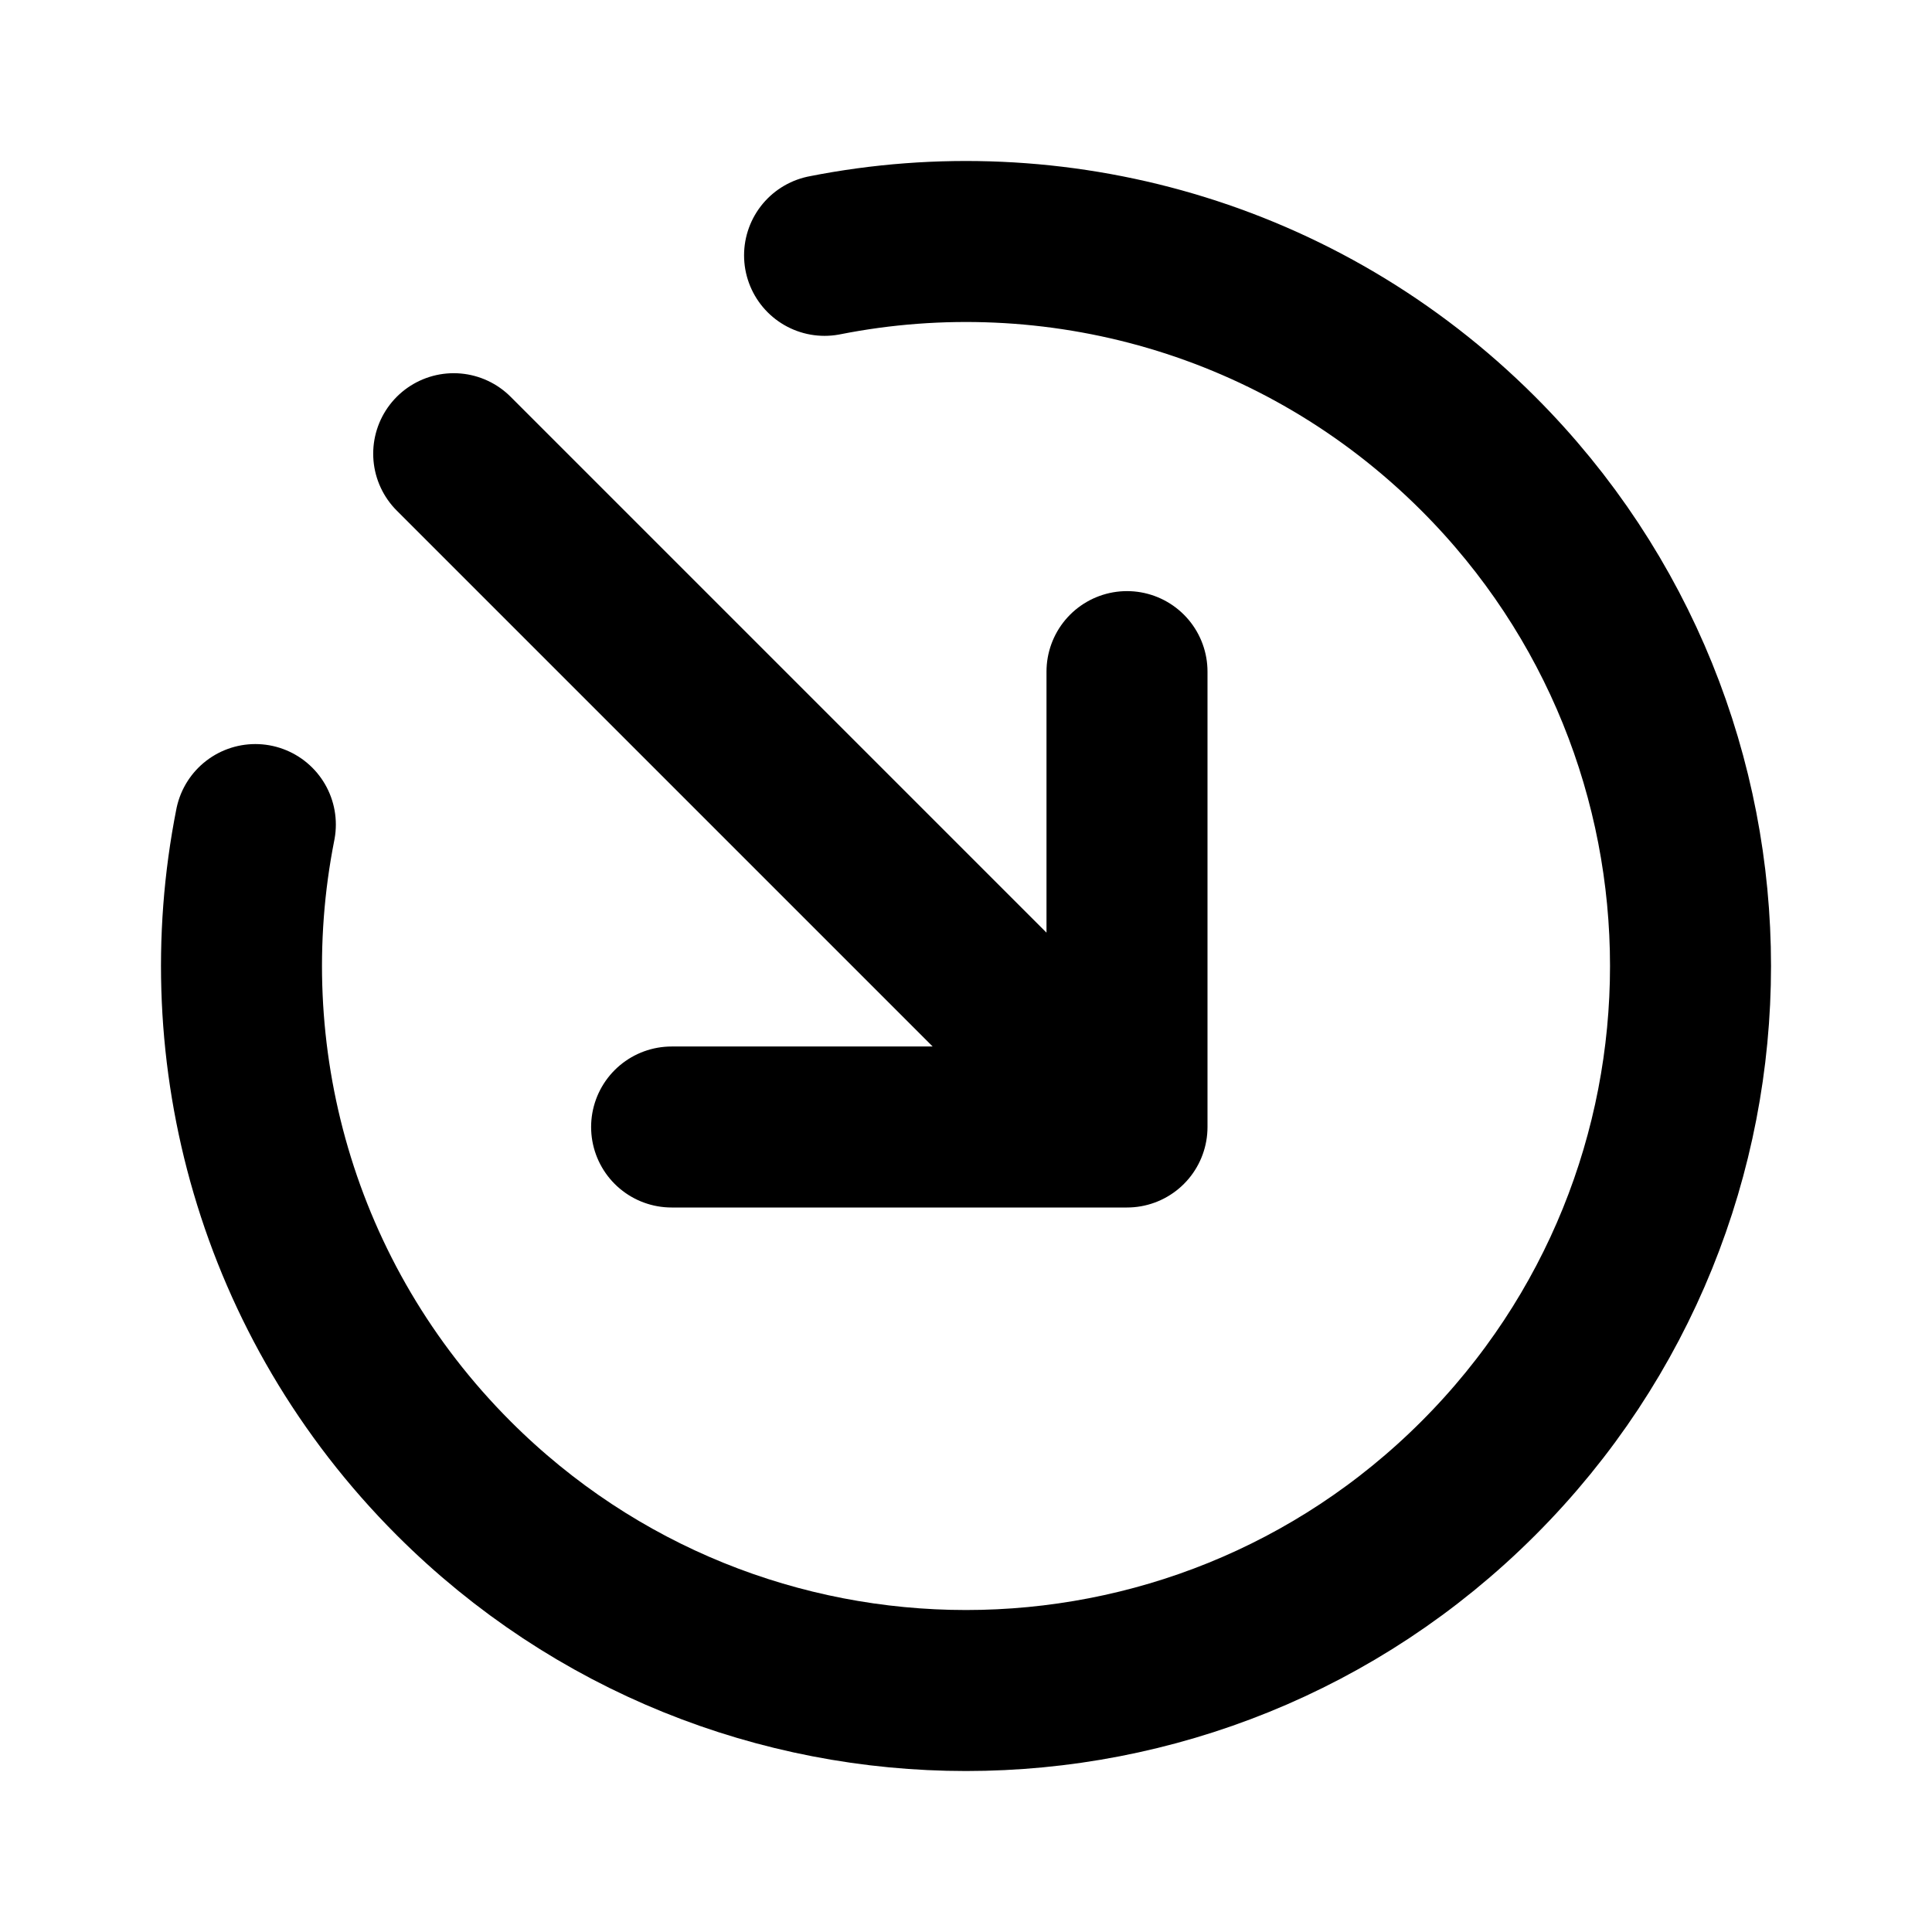 <?xml version="1.0" encoding="utf-8"?>
<svg width="800px" height="800px" viewBox="0 0 24 24" fill="none" xmlns="http://www.w3.org/2000/svg">
<path d="M8.343 14H14M14 14V8.343M14 14L5.636 5.636M3.172 10.243C2.608 13.09 3.43 16.157 5.636 18.364C9.151 21.879 14.849 21.879 18.364 18.364C21.879 14.849 21.879 9.151 18.364 5.636C16.157 3.43 13.09 2.608 10.243 3.172" stroke="#000000" stroke-width="2" stroke-linecap="round" stroke-linejoin="round"/>
</svg>